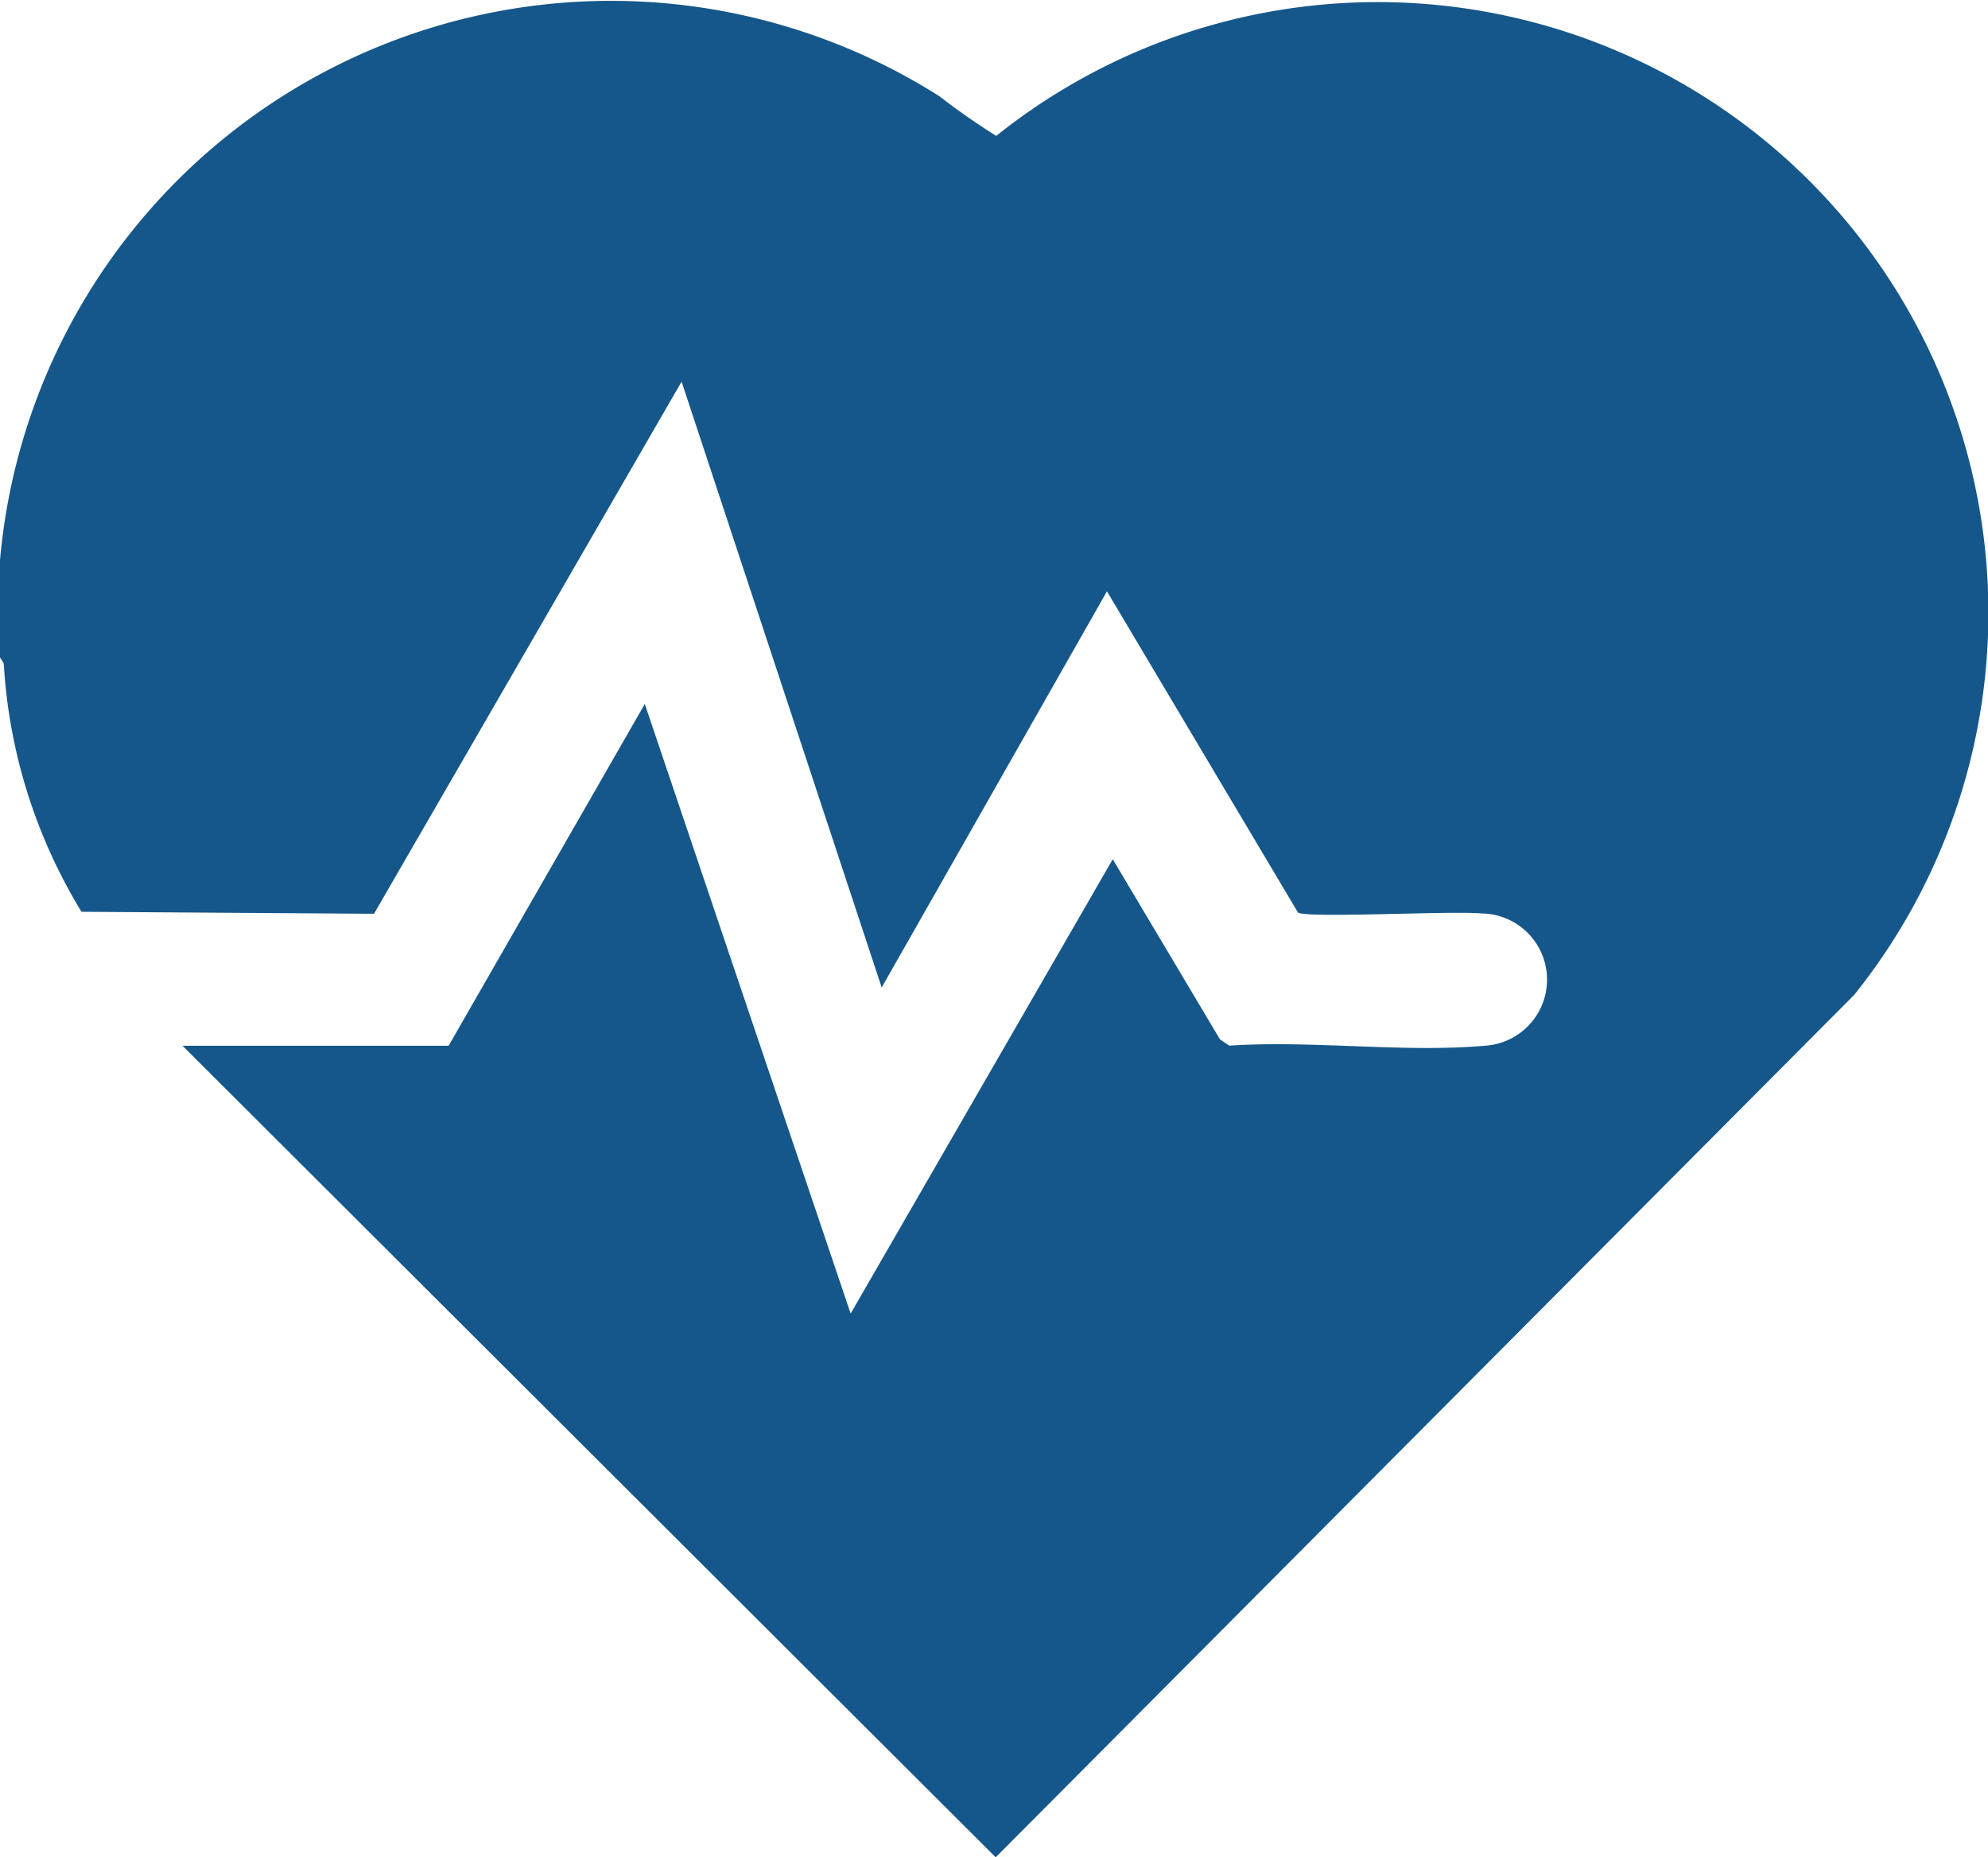 <svg id="Gruppe_209" data-name="Gruppe 209" xmlns="http://www.w3.org/2000/svg" xmlns:xlink="http://www.w3.org/1999/xlink" width="52.836" height="49.357" viewBox="0 0 52.836 49.357">
  <defs>
    <clipPath id="clip-path">
      <rect id="Rechteck_598" data-name="Rechteck 598" width="52.836" height="49.357" fill="#15578a"/>
    </clipPath>
  </defs>
  <g id="Gruppe_208" data-name="Gruppe 208" clip-path="url(#clip-path)">
    <path id="Pfad_277" data-name="Pfad 277" d="M0,14.888A16.3,16.3,0,0,1,24.972,2.561a18.033,18.033,0,0,0,1.506,1.05,16.231,16.231,0,0,1,22.8,22.83L26.463,49.357,4.852,27.791h7.071l5.214-9.083,5.471,16.2,6.966-12.074,2.85,4.787.246.167c2.2-.148,4.647.194,6.818,0a1.759,1.759,0,0,0-.109-3.513c-.753-.076-4.616.131-4.881-.023L29.42,15.714,23.433,26.242l-5.318-16.1L9.94,24.283,2.167,24.23A14.223,14.223,0,0,1,.1,17.632L0,17.468Z" transform="translate(0 0)" fill="#15578a"/>
  </g>
</svg>
